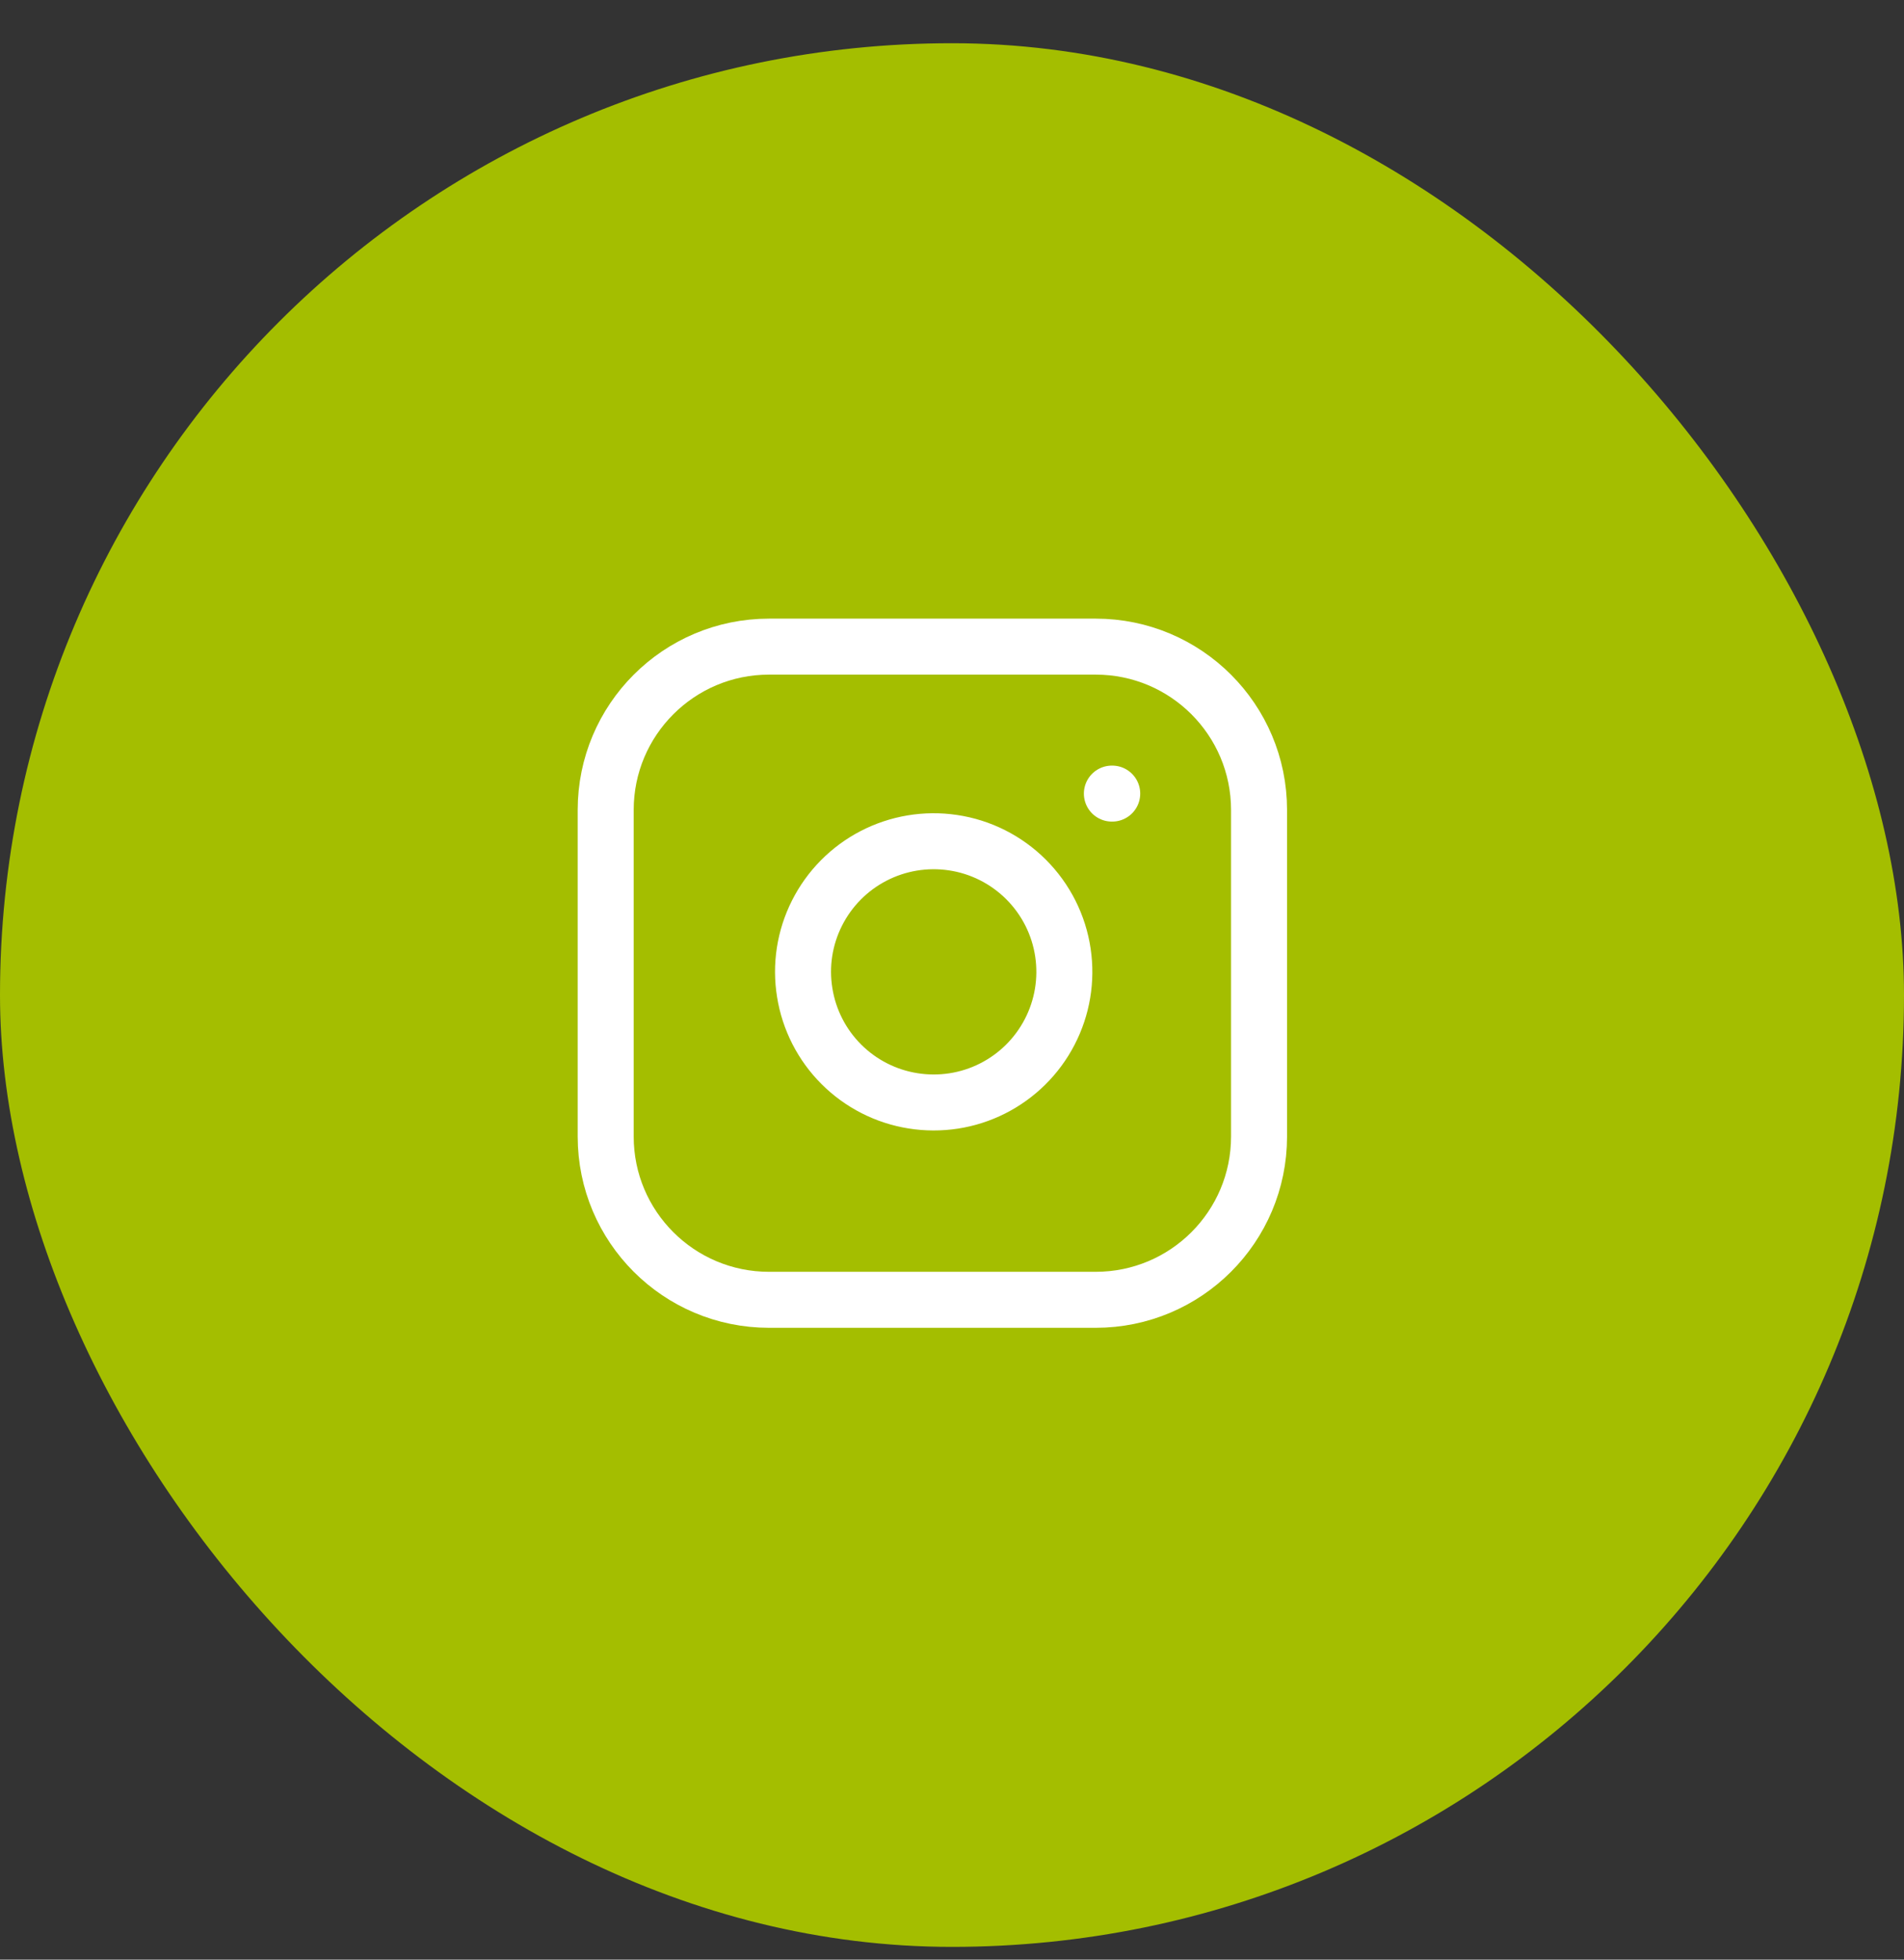 <?xml version="1.0" encoding="UTF-8"?>
<svg xmlns="http://www.w3.org/2000/svg" width="34" height="35" viewBox="0 0 34 35" fill="none">
  <rect x="0" y="0" width="34" height="35" fill="#333333" stroke="none"/>
  <rect y="0.772" width="34" height="34" rx="17" fill="#A4BE00"></rect>
  <path d="M19.566 11.549H13.733C12.122 11.549 10.816 12.855 10.816 14.466V20.299C10.816 21.91 12.122 23.215 13.733 23.215H19.566C21.177 23.215 22.483 21.91 22.483 20.299V14.466C22.483 12.855 21.177 11.549 19.566 11.549Z" stroke="white" stroke-linecap="round" stroke-linejoin="round"></path>
  <path d="M18.981 17.015C19.053 17.501 18.97 17.997 18.744 18.432C18.518 18.868 18.161 19.221 17.722 19.442C17.284 19.663 16.787 19.739 16.302 19.661C15.818 19.584 15.37 19.355 15.023 19.008C14.676 18.661 14.447 18.213 14.37 17.728C14.291 17.244 14.368 16.747 14.589 16.309C14.81 15.87 15.163 15.513 15.598 15.287C16.034 15.061 16.53 14.978 17.015 15.05C17.511 15.123 17.969 15.354 18.323 15.708C18.677 16.062 18.908 16.52 18.981 17.015Z" stroke="white" stroke-linecap="round" stroke-linejoin="round"></path>
  <path d="M19.855 14.174H19.861" stroke="white" stroke-linecap="round" stroke-linejoin="round"></path>
</svg>
